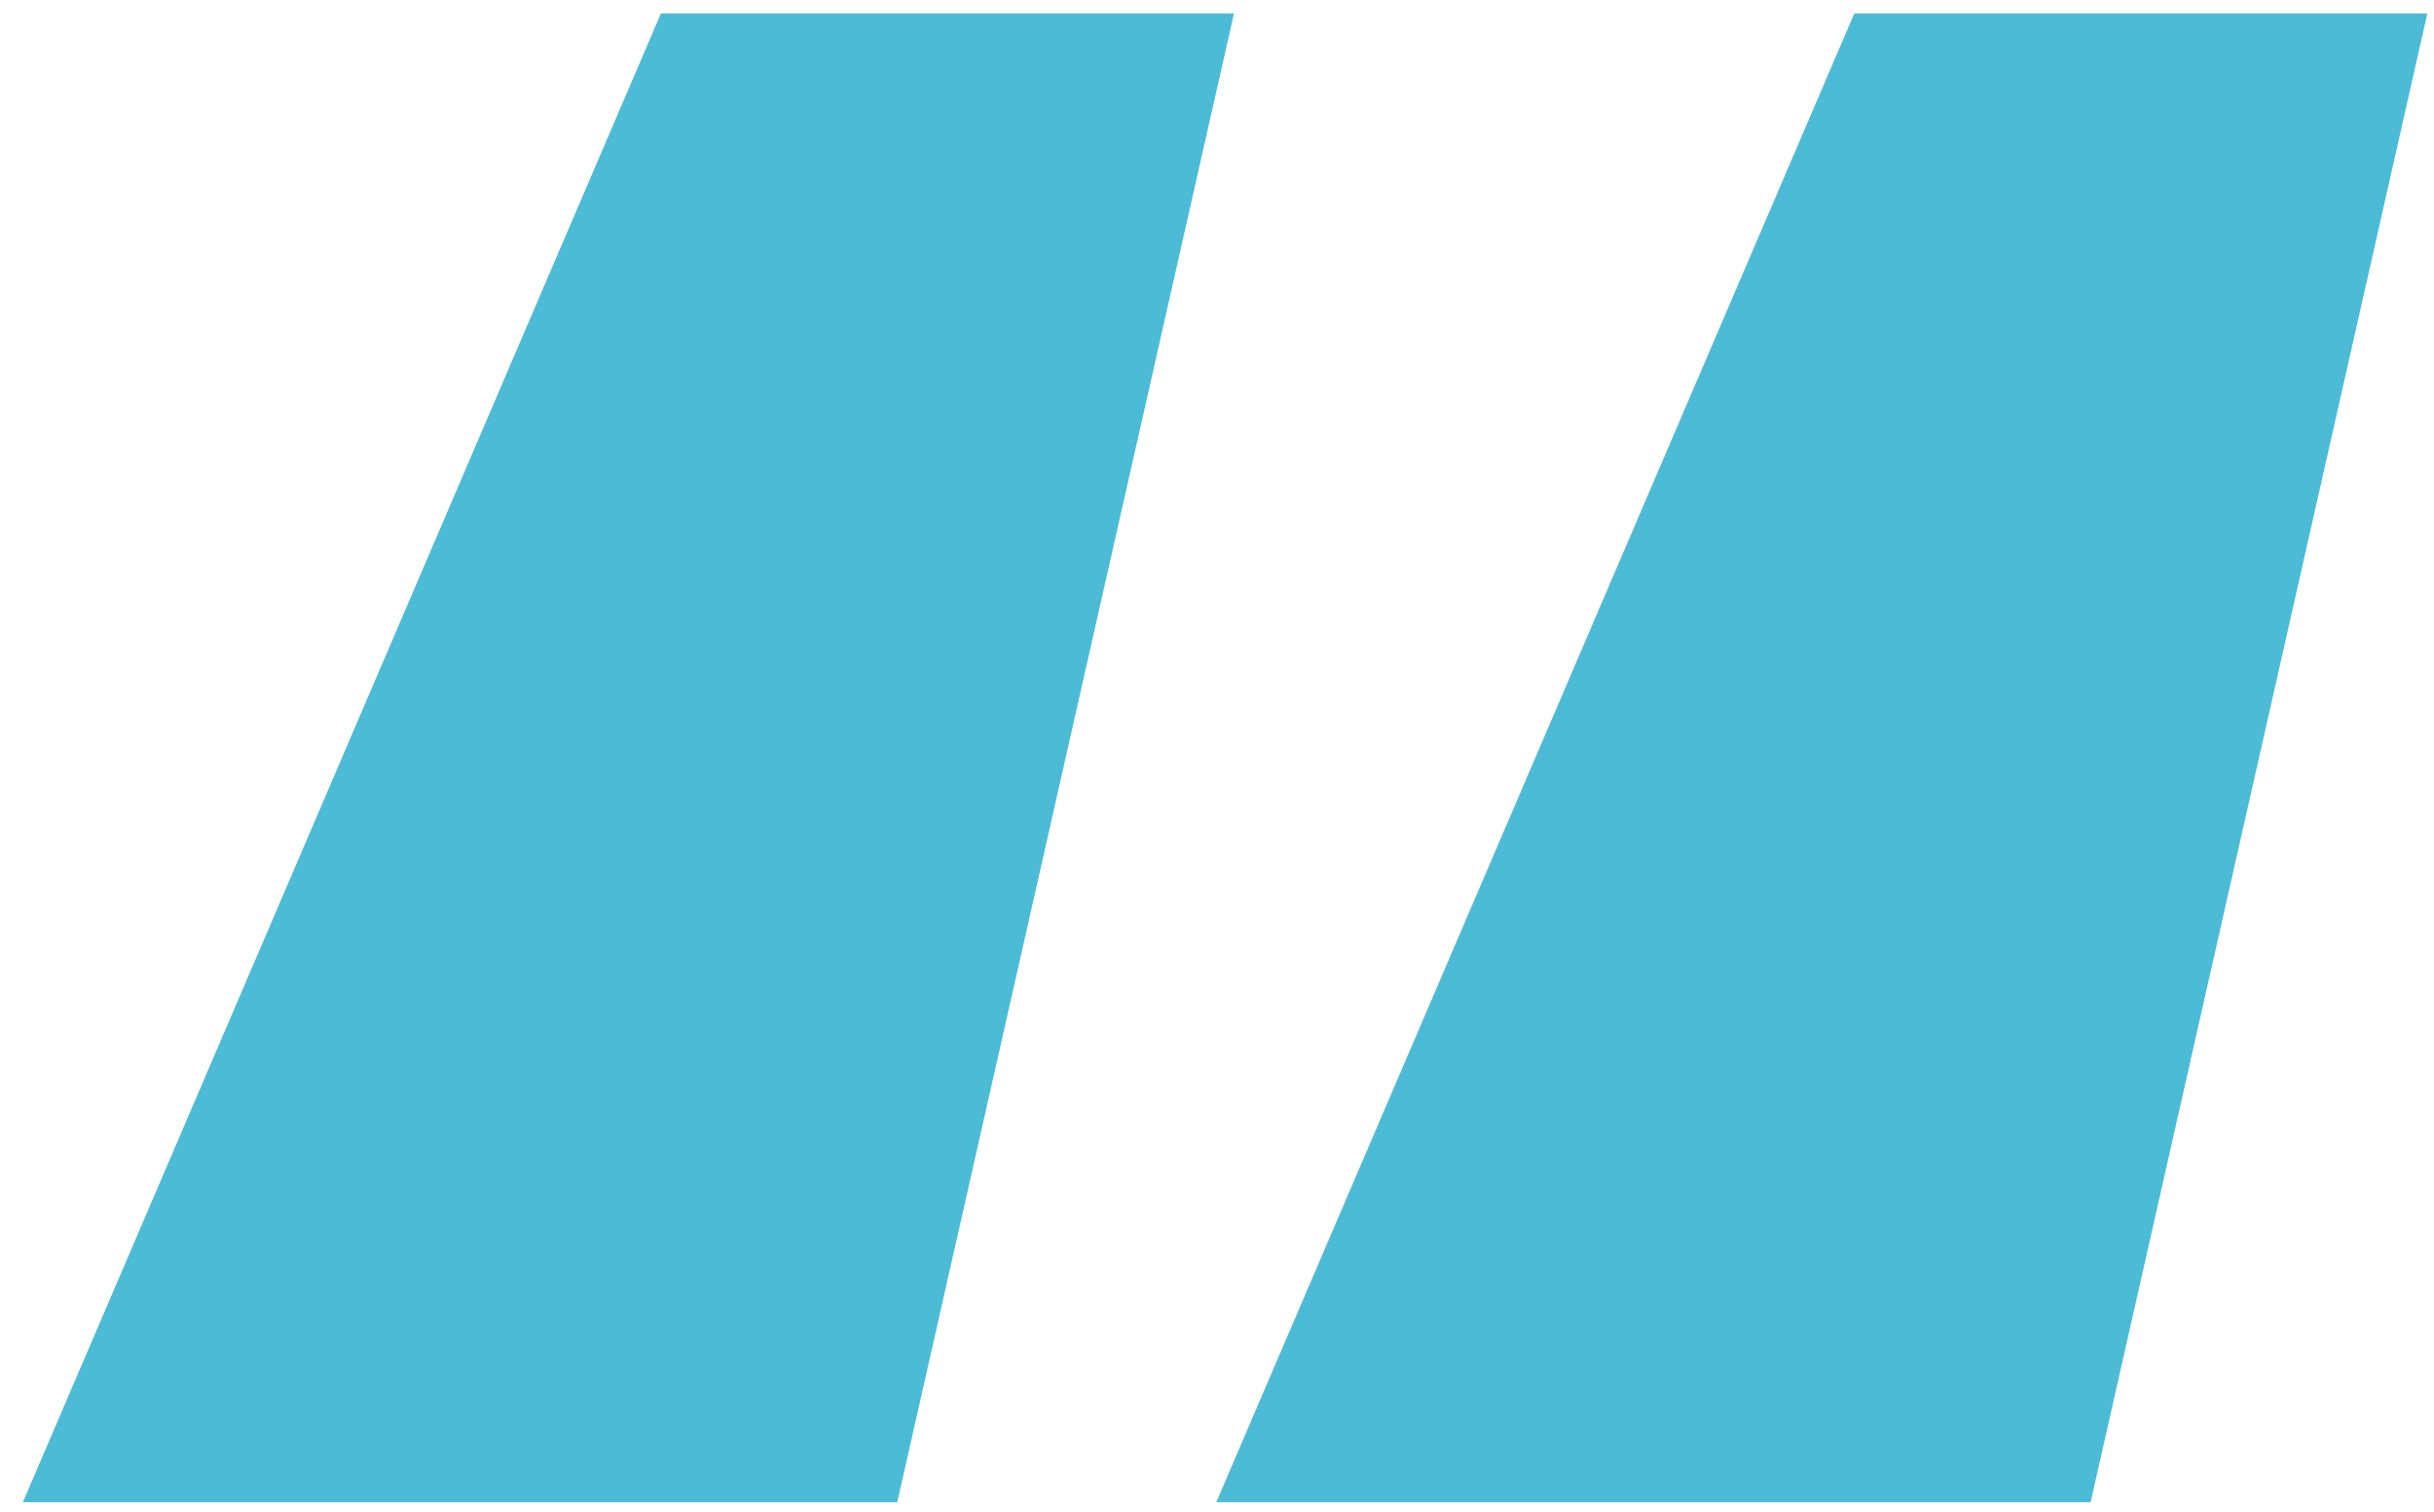 <svg width="103" height="64" viewBox="0 0 103 64" fill="none" xmlns="http://www.w3.org/2000/svg">
<path d="M37.969 63.568H0.969L27.969 0.568H52.219L37.969 63.568ZM88.469 63.568H51.469L78.469 0.568H102.719L88.469 63.568Z" fill="#4BBBD6"/>
</svg>
